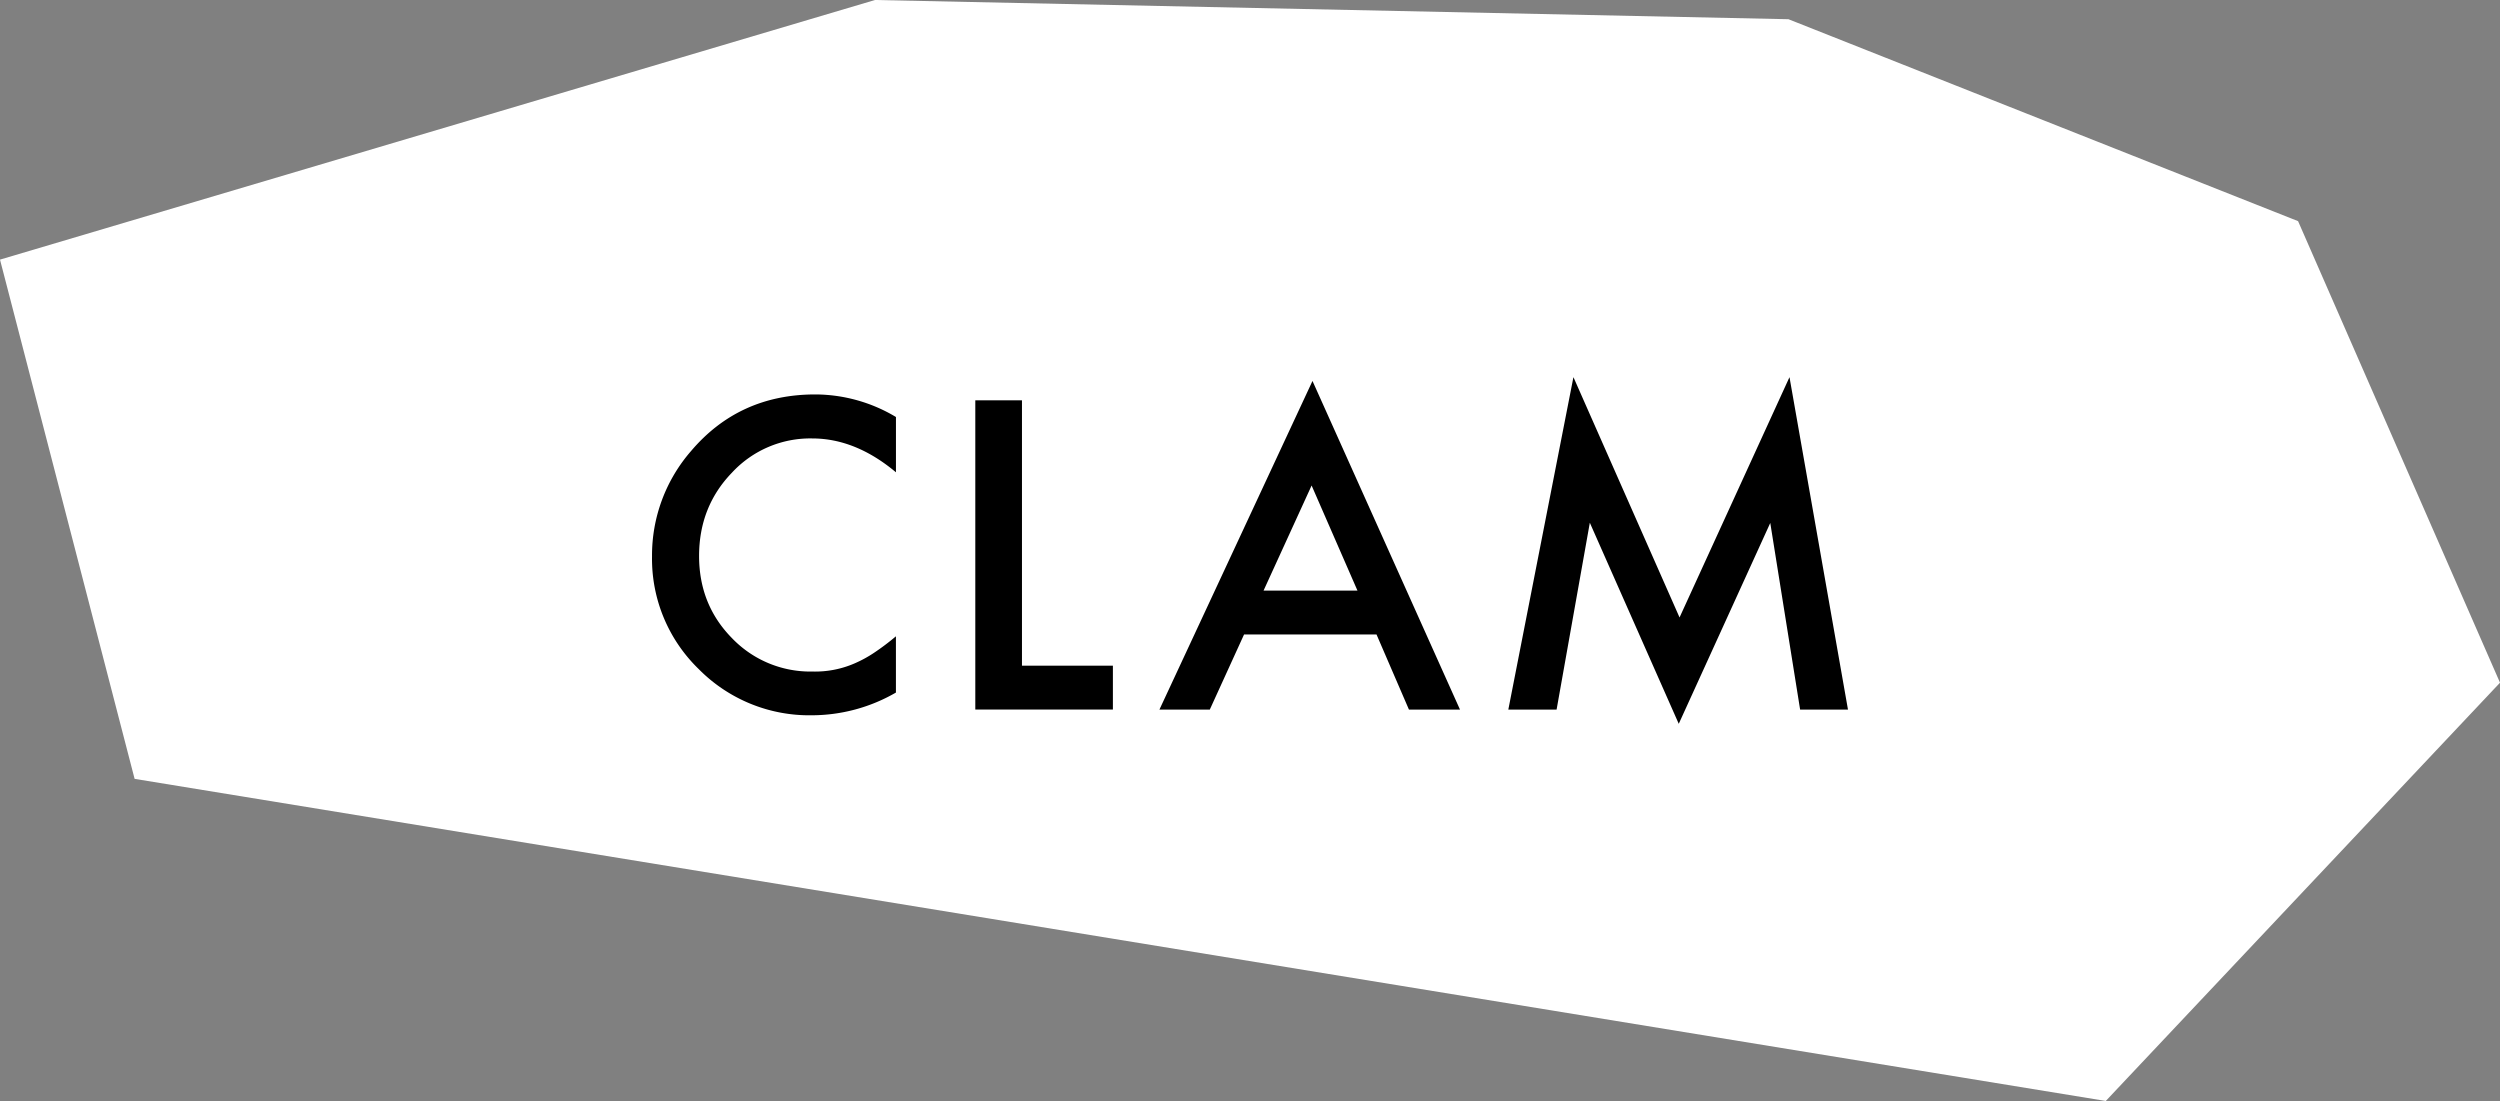 <svg xmlns="http://www.w3.org/2000/svg" viewBox="0 0 849.32 374.03"><rect x="0" y="0" width="849.32" height="374.03" fill="#808080" stroke="none"/><defs><style>.cls-1{fill:#fff;}</style></defs><g id="레이어_2" data-name="레이어 2"><g id="레이어_1-2" data-name="레이어 1"><polygon class="cls-1" points="0 88.2 297.26 0 607.59 6.53 780.72 75.13 849.32 231.93 715.39 374.03 45.73 264.6 0 88.2"/><path d="M304.38,141.67v18.78q-13.74-11.5-28.44-11.5a36.23,36.23,0,0,0-27.28,11.63q-11.16,11.56-11.16,28.31,0,16.53,11.16,27.89A36.86,36.86,0,0,0,276,228.14a33.62,33.62,0,0,0,14.22-2.72,41.26,41.26,0,0,0,6.75-3.67,83,83,0,0,0,7.4-5.58v19.11A57.22,57.22,0,0,1,275.8,243a52.76,52.76,0,0,1-38.44-15.71A52.15,52.15,0,0,1,221.51,189a53.94,53.94,0,0,1,13.27-35.78Q251.1,134,277,134A53.6,53.6,0,0,1,304.38,141.67Z"/><path d="M347.19,136v90.15h30.89v14.9H331.34V136Z"/><path d="M467.64,215.55h-45L411,241.07H393.89l52-111.65L496,241.07H478.66Zm-6.47-14.9-15.58-35.71-16.33,35.71Z"/><path d="M512.42,241.07l22.12-112.94,36.05,81.64,37.35-81.64,19.87,112.94H611.55l-10.14-63.41L570.32,245.9l-30.21-68.31-11.29,63.48Z"/></g></g></svg>